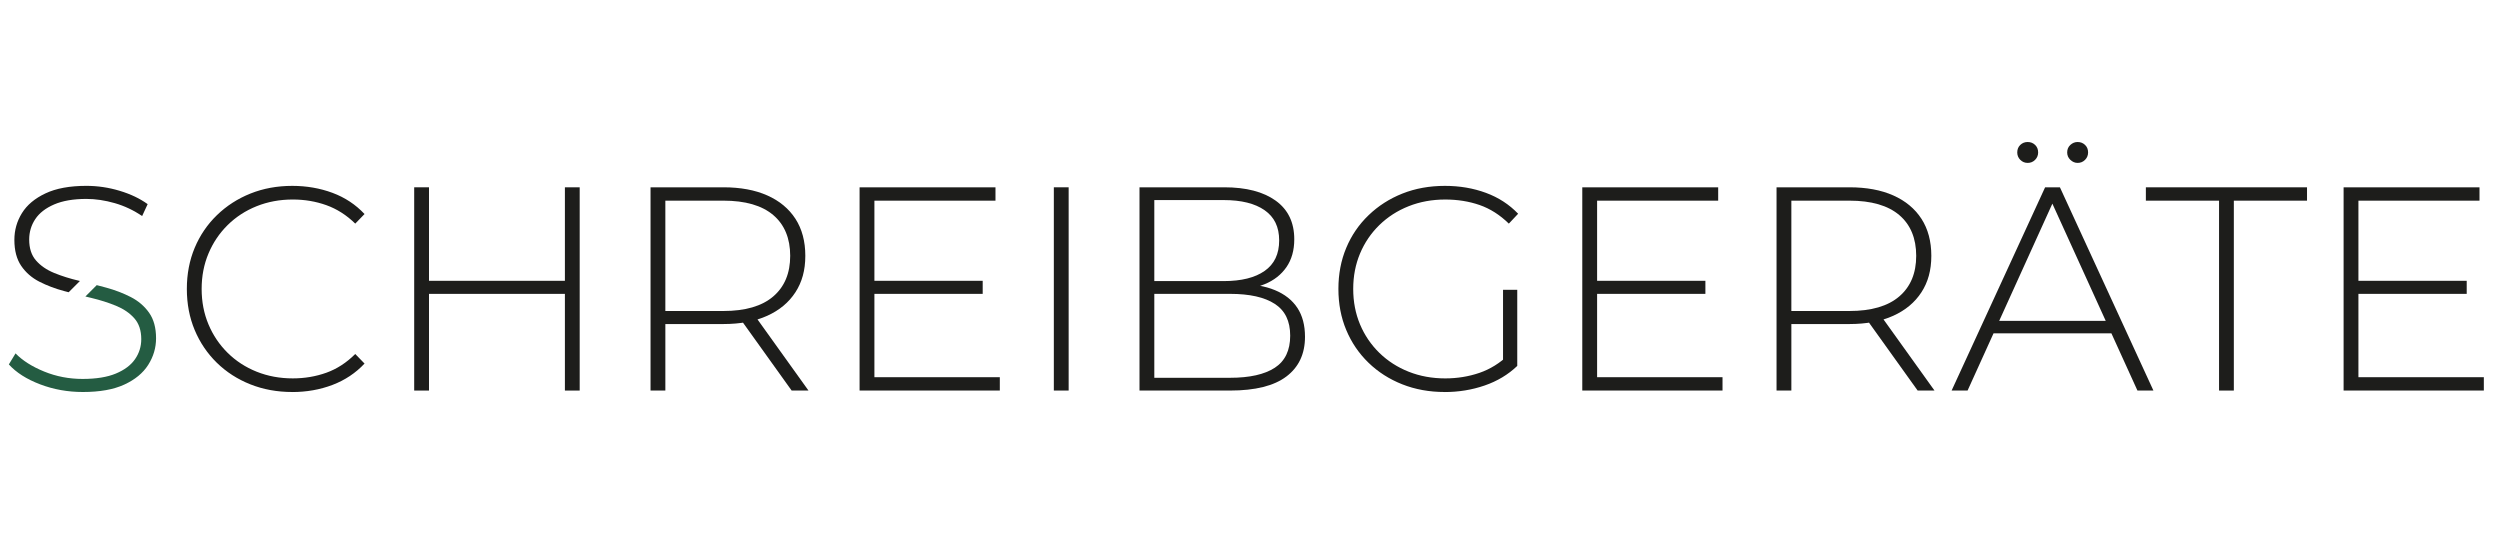 <?xml version="1.0" encoding="UTF-8"?><svg id="a" xmlns="http://www.w3.org/2000/svg" viewBox="0 0 3091.92 660.45"><defs><style>.b{fill:#245c42;}.c{fill:#1d1d1b;}</style></defs><path class="c" d="M361.45,484.82c-18.67,0-35.97-3.17-51.89-9.51-15.93-6.34-29.75-15.27-41.48-26.75-11.73-11.5-20.82-24.96-27.3-40.4-6.46-15.44-9.69-32.38-9.69-50.82s3.23-35.36,9.69-50.81c6.47-15.44,15.62-28.9,27.47-40.4,11.85-11.49,25.67-20.41,41.48-26.75,15.8-6.34,33.04-9.51,51.71-9.51,17.71,0,34.29,2.88,49.74,8.62,15.43,5.74,28.65,14.48,39.67,26.21l-11.49,11.85c-10.78-10.54-22.69-18.13-35.74-22.81-13.05-4.66-26.87-7-41.47-7-16.04,0-30.95,2.76-44.71,8.26-13.76,5.51-25.73,13.3-35.9,23.35-10.18,10.05-18.09,21.79-23.7,35.19-5.64,13.41-8.45,28.01-8.45,43.81s2.81,30.41,8.45,43.82c5.61,13.4,13.52,25.13,23.7,35.19,10.17,10.05,22.14,17.84,35.9,23.35s28.67,8.26,44.71,8.26c14.6,0,28.42-2.34,41.47-7,13.05-4.68,24.96-12.39,35.74-23.17l11.49,11.85c-11.02,11.73-24.24,20.53-39.67,26.4-15.44,5.86-32.03,8.8-49.74,8.8Z"/><path class="c" d="M530.58,483.03h-18.32V231.65h18.32v251.37Zm170.2-119.58h-172.36v-16.16h172.36v16.16Zm-2.13-131.79h18.29v251.37h-18.29V231.65Z"/><path class="c" d="M804.56,483.03V231.65h90.13c21.07,0,39.16,3.35,54.24,10.05s26.68,16.34,34.84,28.9c8.12,12.57,12.22,27.84,12.22,45.79s-4.09,32.5-12.22,45.06c-8.15,12.57-19.76,22.27-34.84,29.09-15.08,6.82-33.17,10.23-54.24,10.23h-80.07l8.27-8.62v90.86h-18.32Zm18.32-89.78l-8.27-8.62h80.07c27.06,0,47.61-5.98,61.6-17.96,14-11.97,21.01-28.73,21.01-50.27s-7.01-38.6-21.01-50.46c-14-11.85-34.54-17.78-61.6-17.78h-80.07l8.27-8.97v154.05Zm156.2,89.78l-65.34-91.21h20.81l65.37,91.21h-20.84Z"/><path class="c" d="M1081.43,466.51h155.12v16.51h-173.44V231.65h168.07v16.51h-149.74v218.35Zm-2.16-119.23h136.1v16.16h-136.1v-16.16Z"/><path class="c" d="M1303.35,483.03V231.65h18.32v251.37h-18.32Z"/><path class="c" d="M1409.29,483.03V231.65h104.86c27.06,0,48.25,5.51,63.56,16.51,15.31,11.02,23,26.93,23,47.77,0,13.65-3.24,25.13-9.7,34.47-6.46,9.34-15.4,16.34-26.77,21.01-11.37,4.66-24.11,7-38.23,7l6.46-7.17c17.24,0,31.97,2.51,44.16,7.54,12.22,5.03,21.51,12.33,27.85,21.9,6.34,9.57,9.5,21.54,9.5,35.9,0,21.07-7.66,37.42-22.97,49.02-15.31,11.62-38.55,17.42-69.67,17.42h-112.05Zm18.32-15.8h93.72c24.17,0,42.61-4.14,55.29-12.39,12.68-8.26,19.05-21.49,19.05-39.69s-6.37-31.07-19.05-39.32c-12.68-8.26-31.12-12.39-55.29-12.39h-95.88v-15.8h87.99c21.77,0,38.66-4.19,50.62-12.57,11.98-8.39,17.97-20.95,17.97-37.71s-5.99-28.96-17.97-37.35c-11.95-8.37-28.84-12.57-50.62-12.57h-85.83v219.78Z"/><path class="c" d="M1786.72,484.82c-18.91,0-36.38-3.17-52.43-9.51s-29.98-15.27-41.82-26.75c-11.86-11.5-21.01-24.96-27.47-40.4-6.49-15.44-9.7-32.38-9.7-50.82s3.21-35.36,9.7-50.81c6.46-15.44,15.66-28.9,27.65-40.4,11.95-11.49,25.89-20.41,41.82-26.75,15.93-6.34,33.46-9.51,52.63-9.51,18.18,0,35.07,2.88,50.62,8.62,15.58,5.74,28.84,14.36,39.86,25.85l-11.49,12.22c-11.02-10.77-23.06-18.44-36.09-22.98-13.06-4.54-27.24-6.82-42.55-6.82-16.28,0-31.36,2.76-45.24,8.26-13.91,5.51-25.98,13.3-36.3,23.35-10.29,10.05-18.24,21.79-23.88,35.19-5.61,13.41-8.42,28.01-8.42,43.81s2.81,30.41,8.42,43.82c5.64,13.4,13.59,25.13,23.88,35.19,10.32,10.05,22.39,17.84,36.3,23.35,13.88,5.51,28.96,8.26,45.24,8.26,14.85,0,28.9-2.28,42.2-6.82,13.27-4.54,25.42-12.08,36.44-22.62l10.4,14c-11.25,10.77-24.72,18.85-40.39,24.24-15.69,5.39-32.15,8.08-49.39,8.08Zm72.18-34.12v-92.29h17.59v94.09l-17.59-1.8Z"/><path class="c" d="M1975.24,466.51h155.12v16.51h-173.44V231.65h168.07v16.51h-149.74v218.35Zm-2.16-119.23h136.1v16.16h-136.1v-16.16Z"/><path class="c" d="M2197.17,483.03V231.65h90.13c21.07,0,39.16,3.35,54.24,10.05,15.08,6.71,26.68,16.34,34.84,28.9,8.12,12.57,12.22,27.84,12.22,45.79s-4.09,32.5-12.22,45.06c-8.15,12.57-19.76,22.27-34.84,29.09-15.08,6.82-33.17,10.23-54.24,10.23h-80.07l8.27-8.62v90.86h-18.32Zm18.32-89.78l-8.27-8.62h80.07c27.06,0,47.61-5.98,61.6-17.96,14-11.97,21.01-28.73,21.01-50.27s-7.01-38.6-21.01-50.46c-14-11.85-34.54-17.78-61.6-17.78h-80.07l8.27-8.97v154.05Zm156.2,89.78l-65.34-91.21h20.81l65.37,91.21h-20.84Z"/><path class="c" d="M2413.69,483.03l115.64-251.37h18.32l115.64,251.37h-19.76l-109.18-239.89h7.92l-108.83,239.89h-19.76Zm42.37-70.74l6.11-15.44h150.47l6.11,15.44h-162.69Zm51.73-210.81c-3.59,0-6.63-1.26-9.15-3.77-2.51-2.51-3.77-5.57-3.77-9.15,0-3.83,1.26-6.94,3.77-9.34,2.51-2.4,5.55-3.59,9.15-3.59s6.63,1.2,9.15,3.59c2.51,2.4,3.77,5.51,3.77,9.34,0,3.58-1.26,6.63-3.77,9.15-2.51,2.51-5.55,3.77-9.15,3.77Zm61.75,0c-3.33,0-6.34-1.26-8.97-3.77s-3.95-5.57-3.95-9.15c0-3.83,1.32-6.94,3.95-9.34s5.64-3.59,8.97-3.59c3.59,0,6.66,1.2,9.18,3.59,2.51,2.4,3.77,5.51,3.77,9.34,0,3.58-1.26,6.63-3.77,9.15-2.51,2.51-5.58,3.77-9.18,3.77Z"/><path class="c" d="M2744.45,483.03V248.17h-90.51v-16.51h199.31v16.51h-90.51v234.86h-18.29Z"/><path class="c" d="M2916.81,466.51h155.12v16.51h-173.44V231.65h168.07v16.51h-149.74v218.35Zm-2.16-119.23h136.1v16.16h-136.1v-16.16Z"/><g><path class="c" d="M48.66,348.36c9.34,4.79,19.62,8.68,30.88,11.67,1.8,.48,3.59,.94,5.38,1.41l13.93-13.93c-.33-.08-.66-.16-.99-.24-11.27-2.63-21.55-5.86-30.89-9.69-9.34-3.83-16.82-8.99-22.44-15.44-5.63-6.46-8.43-15.08-8.43-25.86,0-9.32,2.51-17.77,7.54-25.31s12.8-13.59,23.34-18.13c10.54-4.54,23.82-6.82,39.86-6.82,11.25,0,22.93,1.74,35.01,5.2,12.08,3.48,23.41,8.8,33.94,15.99l6.82-14.73c-9.59-6.94-21.13-12.45-34.66-16.51-13.53-4.08-27.24-6.11-41.12-6.11-20.59,0-37.47,3.11-50.63,9.34-13.17,6.22-22.87,14.36-29.09,24.42-6.22,10.05-9.34,21.07-9.34,33.04,0,13.17,2.82,23.88,8.45,32.15,5.63,8.26,13.11,14.77,22.44,19.57Z"/><path class="b" d="M184.41,386.79c-5.76-8.14-13.3-14.61-22.63-19.39-9.34-4.79-19.51-8.68-30.52-11.68-3.86-1.05-7.74-2.07-11.62-3.07l-14.04,14.04c2.46,.6,4.91,1.2,7.35,1.78,11,2.64,21.19,5.87,30.52,9.7,9.34,3.83,16.88,8.97,22.62,15.44,5.74,6.46,8.62,15.08,8.62,25.85,0,9.1-2.57,17.36-7.72,24.78-5.16,7.42-13.06,13.34-23.7,17.77-10.67,4.44-24.37,6.65-41.12,6.65s-32.63-3.05-47.59-9.16-26.75-13.57-35.36-22.44l-8.27,13.65c9.1,10.05,21.96,18.27,38.6,24.61,16.64,6.34,34.29,9.51,52.97,9.51,20.84,0,37.89-3.05,51.17-9.16,13.3-6.11,23.16-14.23,29.63-24.42,6.46-10.17,9.69-21.13,9.69-32.86,0-12.92-2.86-23.45-8.61-31.59Z"/></g></svg>